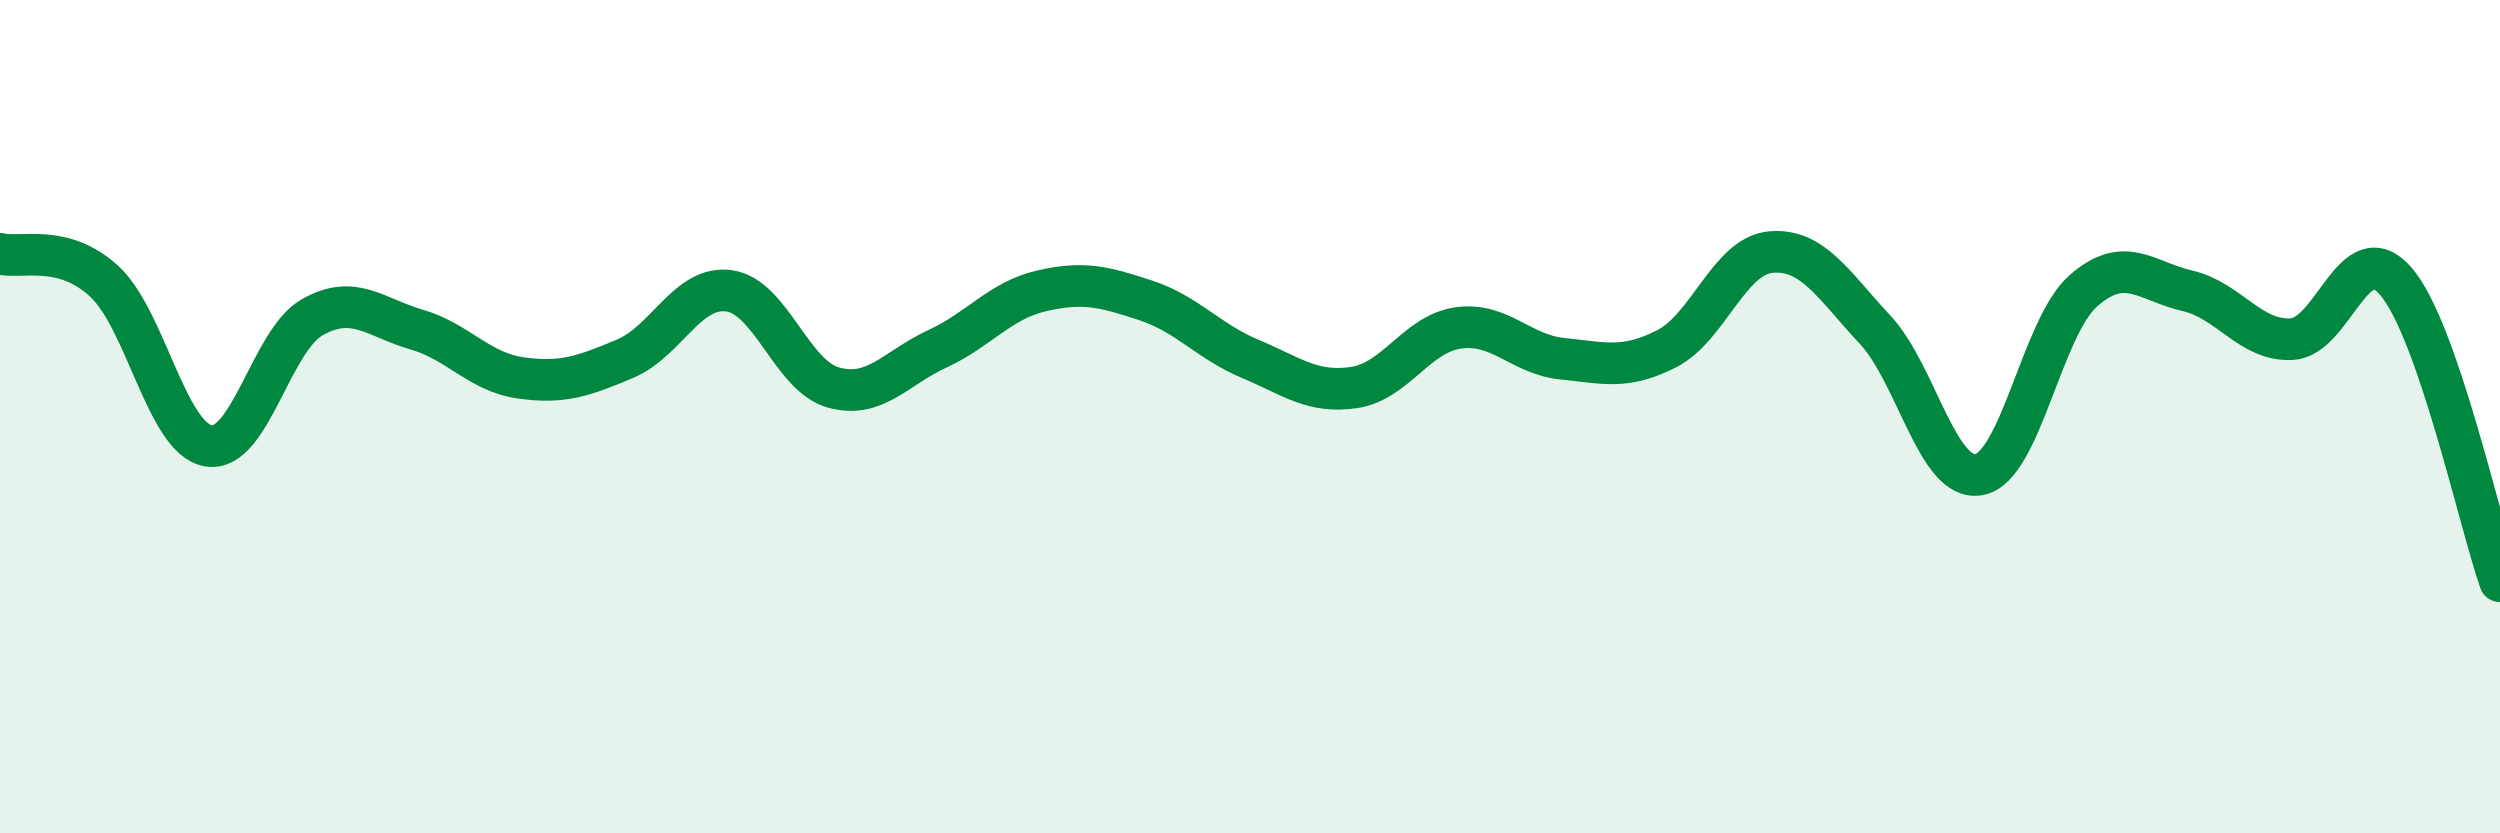 
    <svg width="60" height="20" viewBox="0 0 60 20" xmlns="http://www.w3.org/2000/svg">
      <path
        d="M 0,6.09 C 0.5,6.22 1.5,5.83 2.5,6.75 C 3.5,7.67 4,10.53 5,10.7 C 6,10.87 6.5,8.17 7.5,7.61 C 8.5,7.05 9,7.62 10,7.91 C 11,8.2 11.5,8.93 12.5,9.07 C 13.5,9.21 14,9.03 15,8.61 C 16,8.19 16.5,6.84 17.5,6.98 C 18.5,7.12 19,9.02 20,9.3 C 21,9.58 21.5,8.83 22.5,8.37 C 23.5,7.91 24,7.21 25,6.98 C 26,6.75 26.5,6.88 27.5,7.21 C 28.5,7.54 29,8.19 30,8.61 C 31,9.03 31.5,9.45 32.5,9.3 C 33.5,9.15 34,8.01 35,7.87 C 36,7.73 36.5,8.51 37.5,8.61 C 38.5,8.71 39,8.88 40,8.37 C 41,7.86 41.5,6.14 42.5,6.05 C 43.5,5.96 44,6.84 45,7.91 C 46,8.98 46.5,11.58 47.5,11.39 C 48.5,11.2 49,7.86 50,6.98 C 51,6.1 51.5,6.75 52.5,6.98 C 53.5,7.21 54,8.19 55,8.14 C 56,8.09 56.5,5.59 57.5,6.75 C 58.5,7.91 59.5,12.51 60,13.95L60 20L0 20Z"
        fill="#008740"
        opacity="0.1"
        stroke-linecap="round"
        stroke-linejoin="round"
      />
      <path
        d="M 0,6.09 C 0.5,6.22 1.5,5.83 2.5,6.75 C 3.5,7.67 4,10.53 5,10.7 C 6,10.87 6.5,8.17 7.5,7.61 C 8.5,7.05 9,7.62 10,7.91 C 11,8.2 11.5,8.93 12.5,9.07 C 13.5,9.21 14,9.03 15,8.61 C 16,8.19 16.5,6.84 17.5,6.98 C 18.5,7.12 19,9.02 20,9.3 C 21,9.58 21.5,8.83 22.5,8.37 C 23.5,7.91 24,7.21 25,6.98 C 26,6.75 26.5,6.88 27.5,7.21 C 28.5,7.54 29,8.19 30,8.61 C 31,9.03 31.5,9.45 32.5,9.3 C 33.5,9.15 34,8.01 35,7.87 C 36,7.73 36.5,8.51 37.5,8.61 C 38.5,8.71 39,8.88 40,8.37 C 41,7.86 41.5,6.14 42.5,6.05 C 43.5,5.96 44,6.84 45,7.91 C 46,8.98 46.5,11.58 47.5,11.39 C 48.5,11.2 49,7.86 50,6.98 C 51,6.1 51.5,6.75 52.5,6.98 C 53.5,7.21 54,8.19 55,8.14 C 56,8.09 56.5,5.59 57.5,6.75 C 58.5,7.91 59.5,12.51 60,13.95"
        stroke="#008740"
        stroke-width="1"
        fill="none"
        stroke-linecap="round"
        stroke-linejoin="round"
      />
    </svg>
  